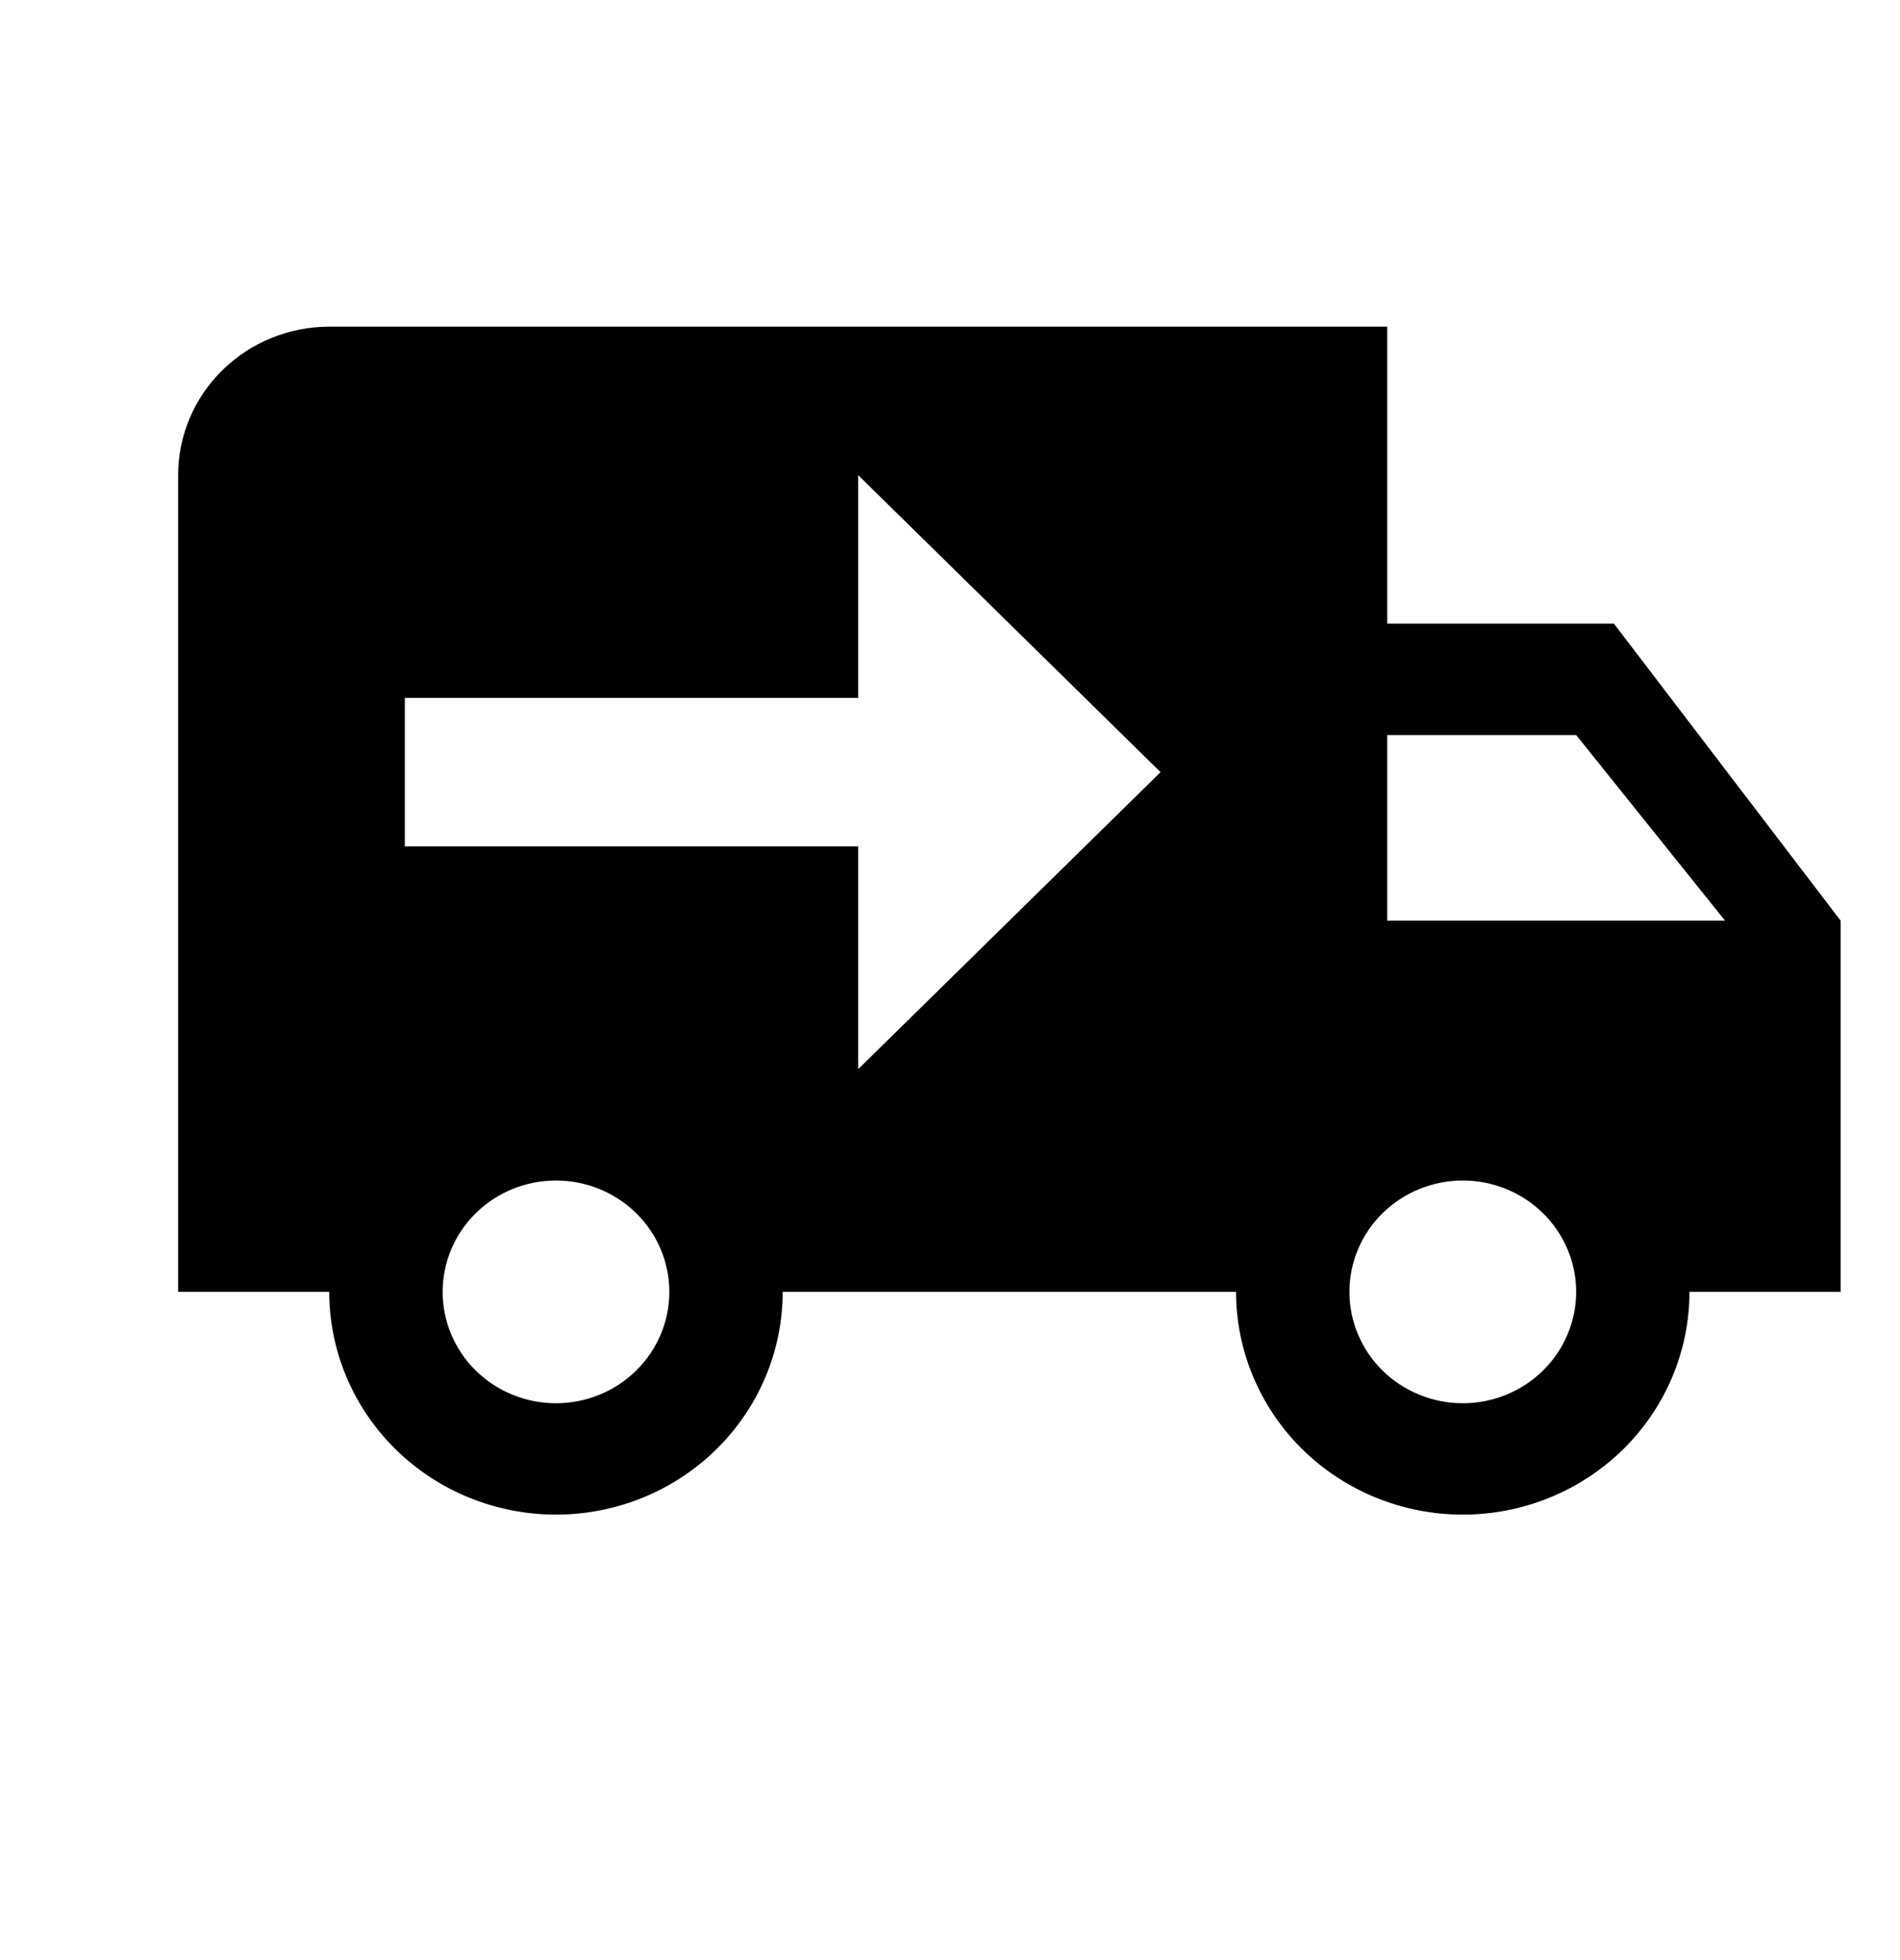 <svg xmlns="http://www.w3.org/2000/svg" fill="none" viewBox="0 0 32 33" height="33" width="32">
<path fill="black" d="M5.545 5.5C4.87 5.5 4.223 5.763 3.746 6.232C3.268 6.701 3 7.337 3 8V21.75H5.545C5.545 22.745 5.948 23.698 6.664 24.402C7.38 25.105 8.351 25.5 9.364 25.5C10.376 25.5 11.348 25.105 12.063 24.402C12.78 23.698 13.182 22.745 13.182 21.75H20.818C20.818 22.745 21.221 23.698 21.936 24.402C22.652 25.105 23.624 25.5 24.636 25.5C25.649 25.5 26.62 25.105 27.336 24.402C28.052 23.698 28.454 22.745 28.454 21.75H31V15.5L27.182 10.5H23.364V5.5M14.454 8L19.546 13L14.454 18V14.25H6.818V11.75H14.454M23.364 12.375H26.546L29.053 15.5H23.364M9.364 19.875C9.87 19.875 10.355 20.073 10.714 20.424C11.072 20.776 11.273 21.253 11.273 21.75C11.273 22.247 11.072 22.724 10.714 23.076C10.355 23.427 9.87 23.625 9.364 23.625C8.857 23.625 8.372 23.427 8.014 23.076C7.656 22.724 7.455 22.247 7.455 21.75C7.455 21.253 7.656 20.776 8.014 20.424C8.372 20.073 8.857 19.875 9.364 19.875ZM24.636 19.875C25.143 19.875 25.628 20.073 25.986 20.424C26.344 20.776 26.546 21.253 26.546 21.75C26.546 22.247 26.344 22.724 25.986 23.076C25.628 23.427 25.143 23.625 24.636 23.625C24.13 23.625 23.645 23.427 23.286 23.076C22.928 22.724 22.727 22.247 22.727 21.75C22.727 21.253 22.928 20.776 23.286 20.424C23.645 20.073 24.13 19.875 24.636 19.875Z"></path>
</svg>
